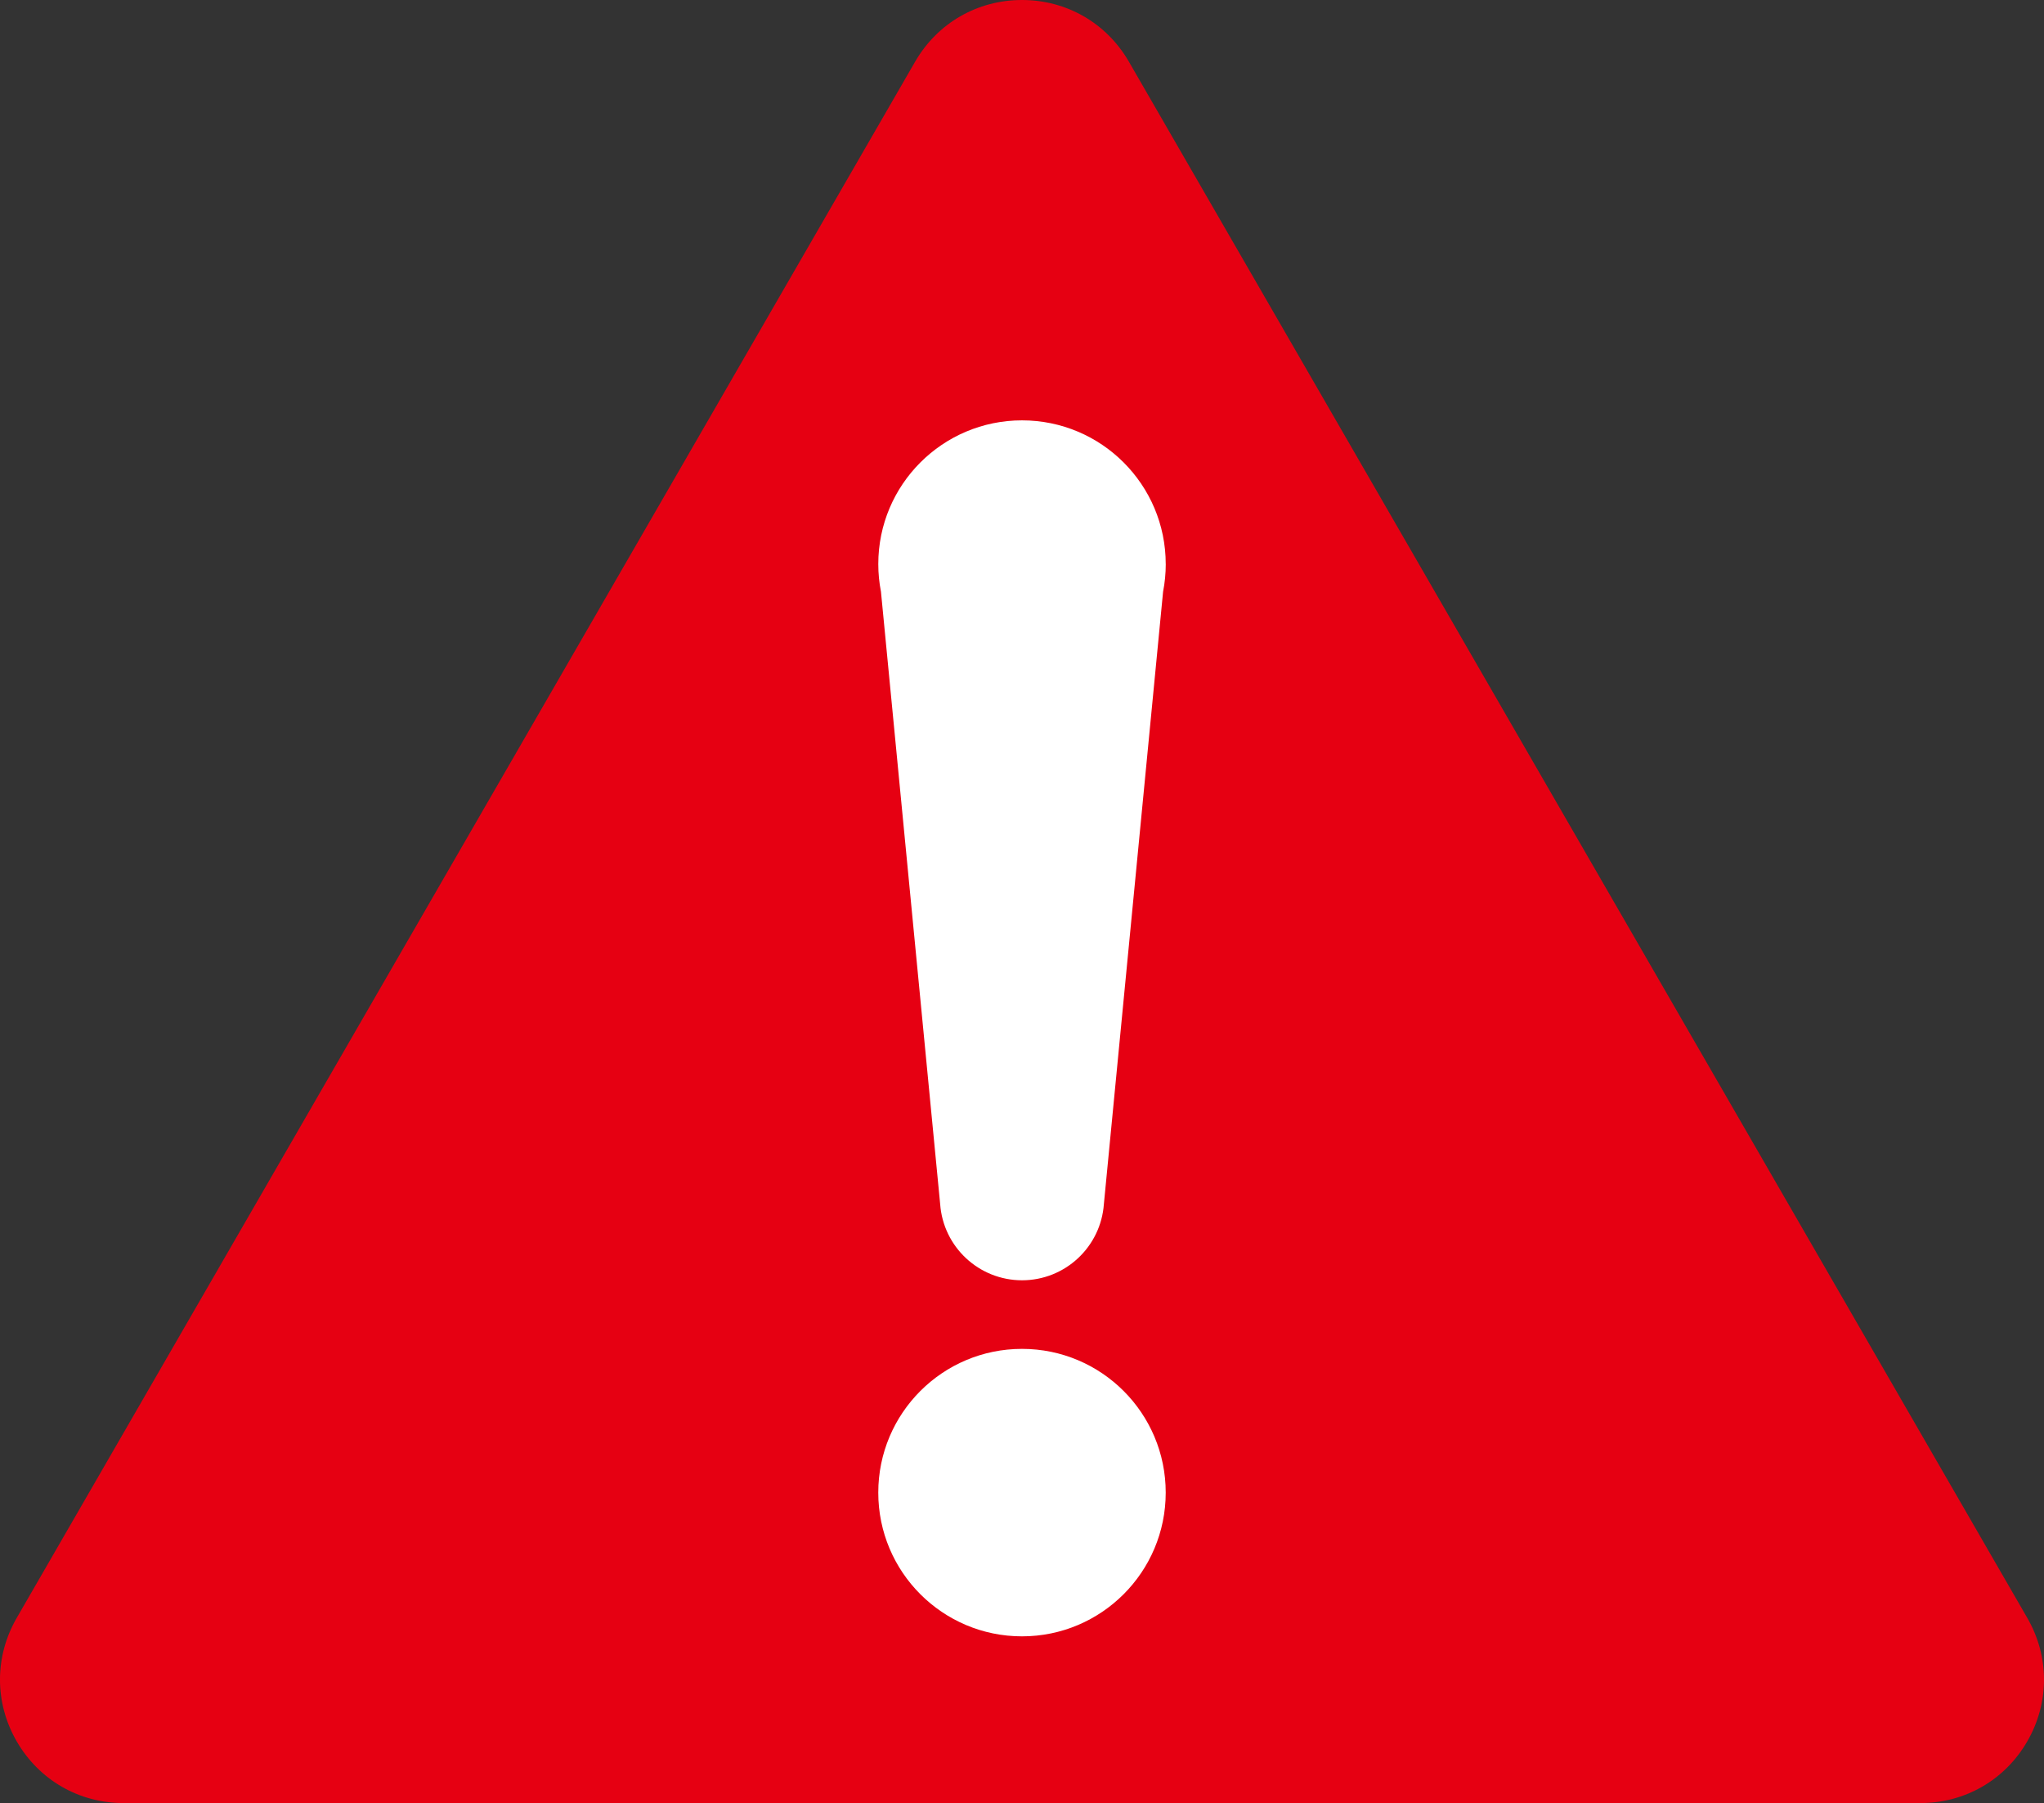 <?xml version="1.0" encoding="UTF-8"?>
<svg id="_レイヤー_1" data-name="レイヤー 1" xmlns="http://www.w3.org/2000/svg" viewBox="0 0 1451.09 1279.92">
  <rect x="0" y="0" width="1451.09" height="1279.92" fill="#333333" stroke="none"/>
  <defs>
    <style>
      .cls-1 {
        fill: #fff;
      }

      .cls-1, .cls-2 {
        stroke-width: 0px;
      }

      .cls-2 {
        fill: #e60012;
      }
    </style>
  </defs>
  <path class="cls-2" d="m87.76,1279.92c-31.68,0-60.05-16.38-75.89-43.81-15.84-27.43-15.84-60.19,0-87.62L649.66,43.81c15.84-27.43,44.21-43.81,75.89-43.81s60.05,16.38,75.89,43.81l637.78,1104.67c15.84,27.43,15.84,60.19,0,87.62-15.84,27.43-44.21,43.81-75.89,43.81H87.76Z"/>
  <g>
    <circle class="cls-1" cx="725.54" cy="1059.53" r="102.03"/>
    <path class="cls-1" d="m827.58,400.42c0-56.35-45.68-102.03-102.03-102.03s-102.03,45.68-102.03,102.03c0,6.68.66,13.21,1.89,19.53l42.03,434.69c2.15,30.51,27.53,54.17,58.12,54.17h0c30.59,0,55.97-23.65,58.12-54.17l42.03-434.69c1.23-6.32,1.89-12.85,1.89-19.53Z"/>
  </g>
</svg>